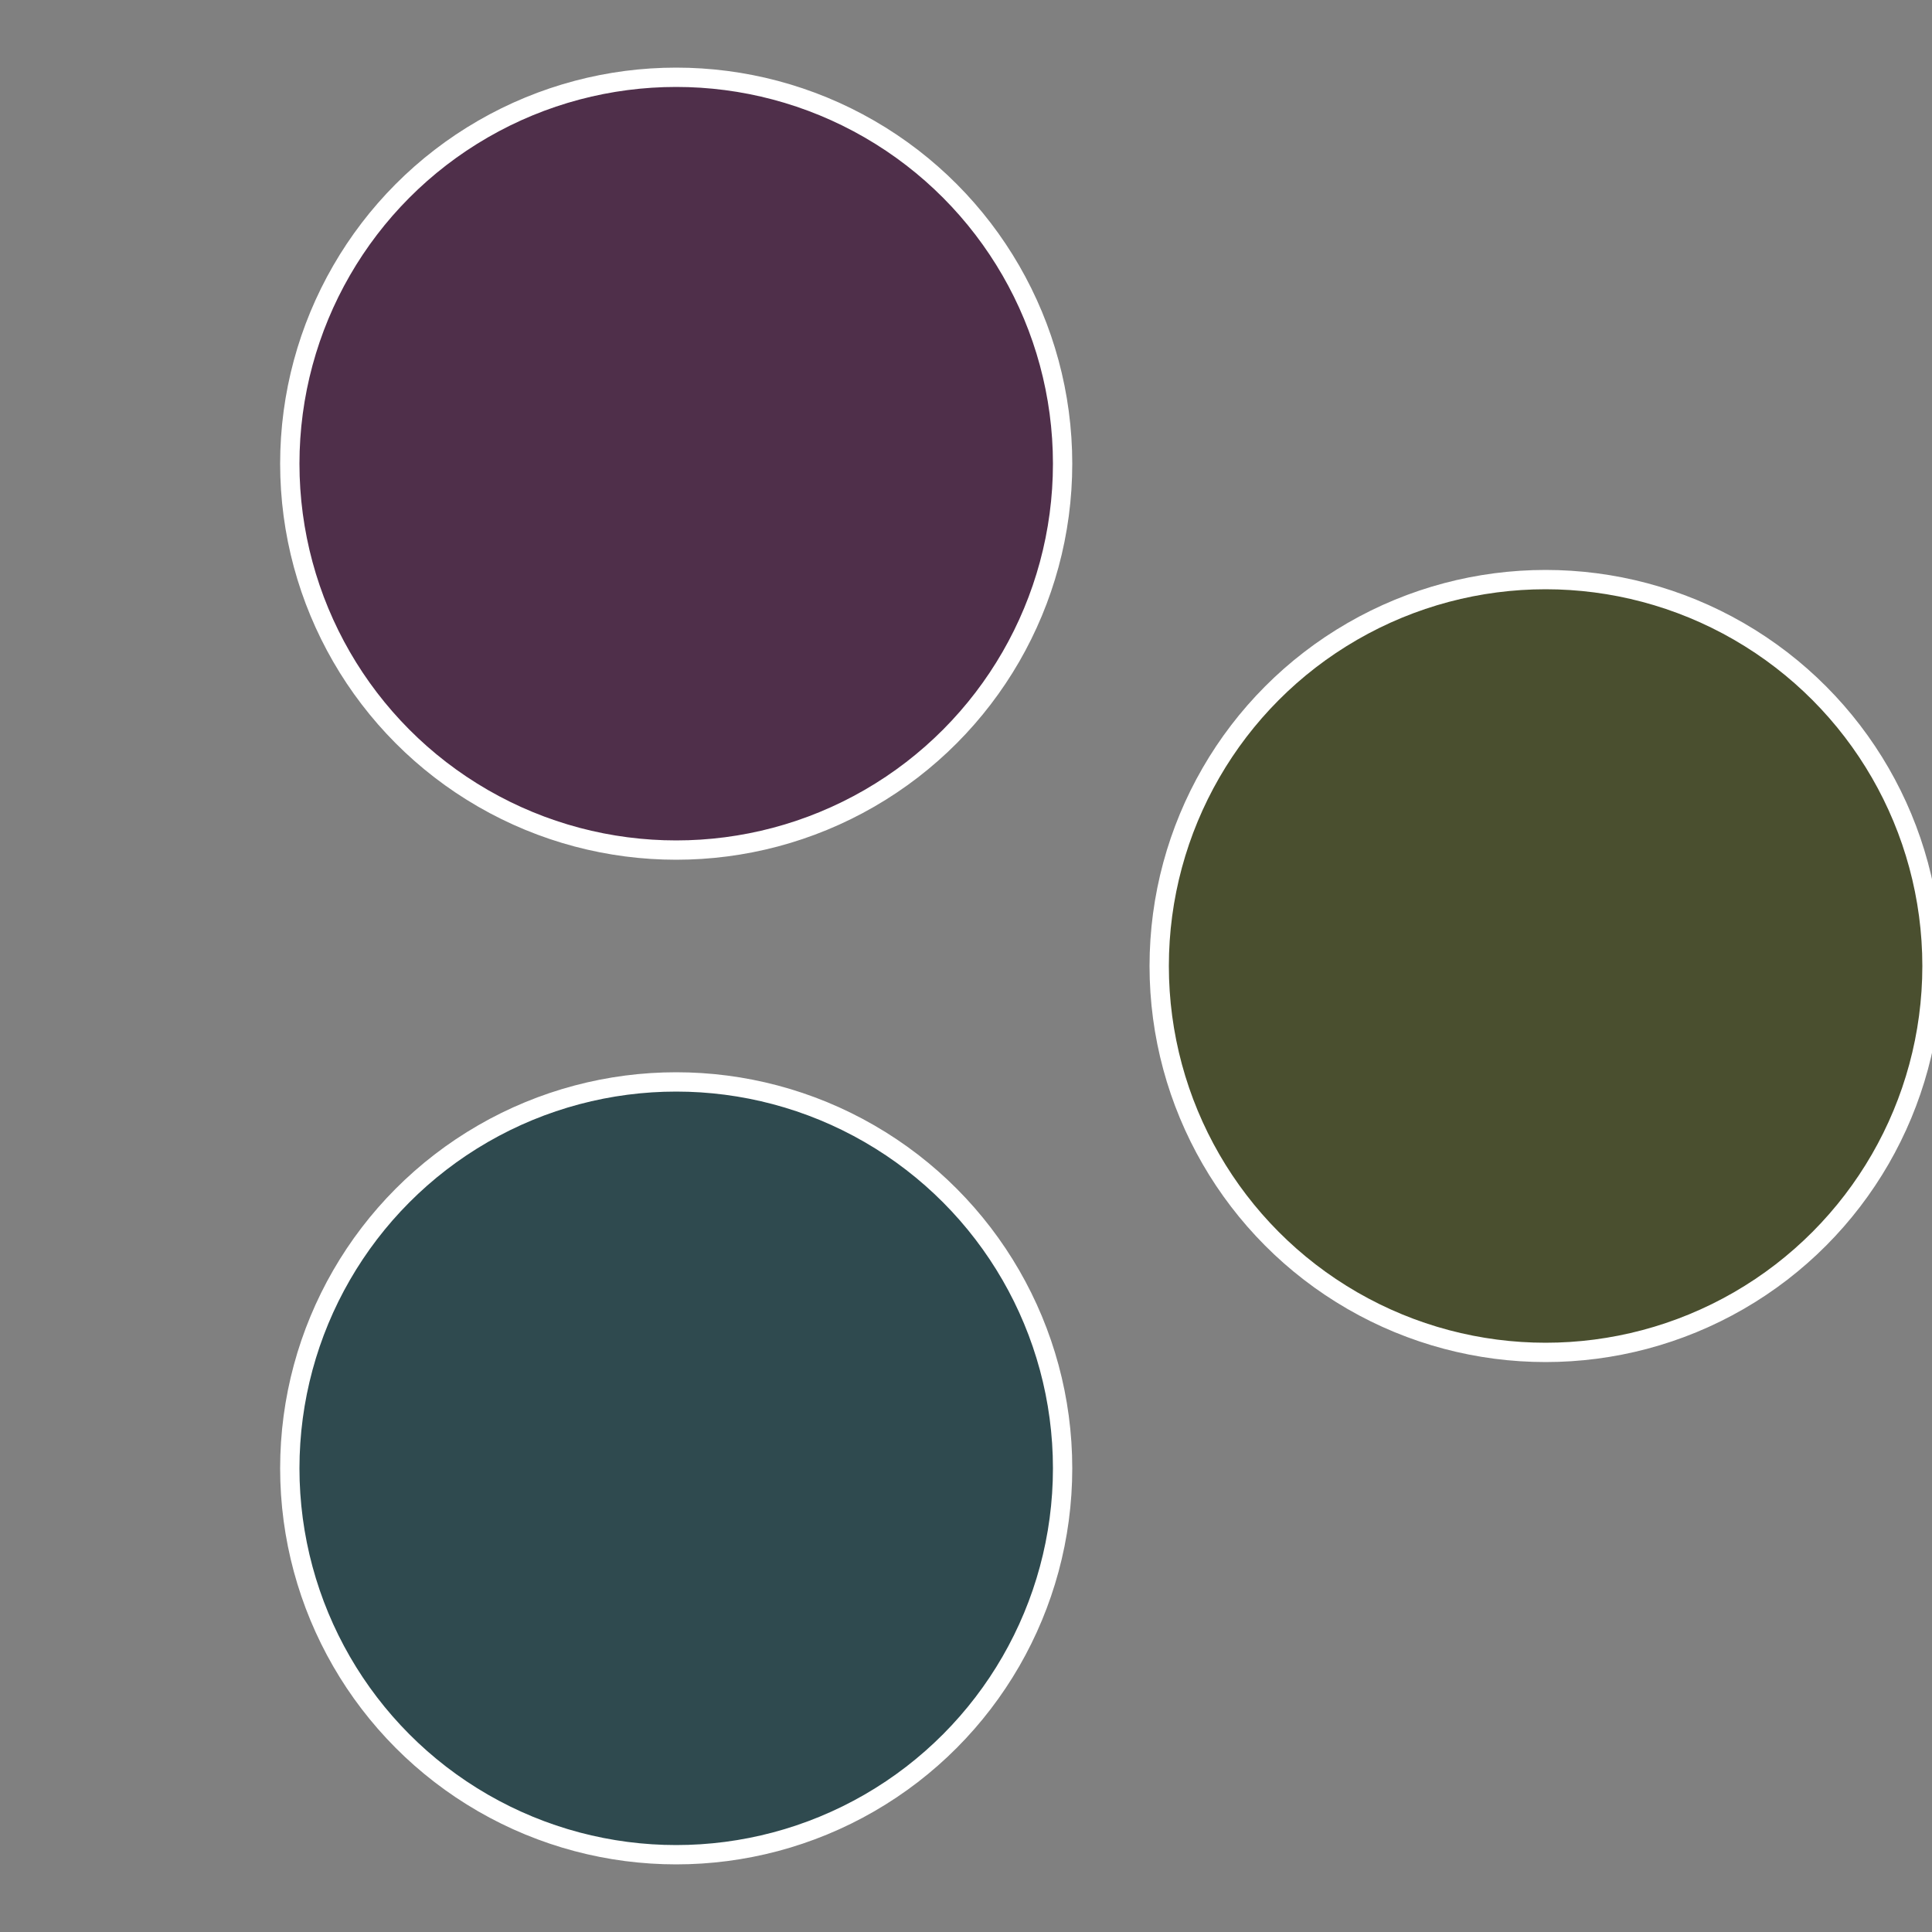 <?xml version="1.0" standalone="no"?>
<svg width="500" height="500" viewBox="-1 -1 2 2" xmlns="http://www.w3.org/2000/svg">
 
                <rect x="-1" y="-1" width="2" height="2" fill="#808080" stroke="none"/>
 
                <circle cx="0.6" cy="0" r="0.4" fill="#4a4f2f" stroke="#fff" stroke-width="1%" />
             
                <circle cx="-0.3" cy="0.52" r="0.4" fill="#2f4a4f" stroke="#fff" stroke-width="1%" />
             
                <circle cx="-0.3" cy="-0.52" r="0.4" fill="#4f2f4a" stroke="#fff" stroke-width="1%" />
            </svg>
